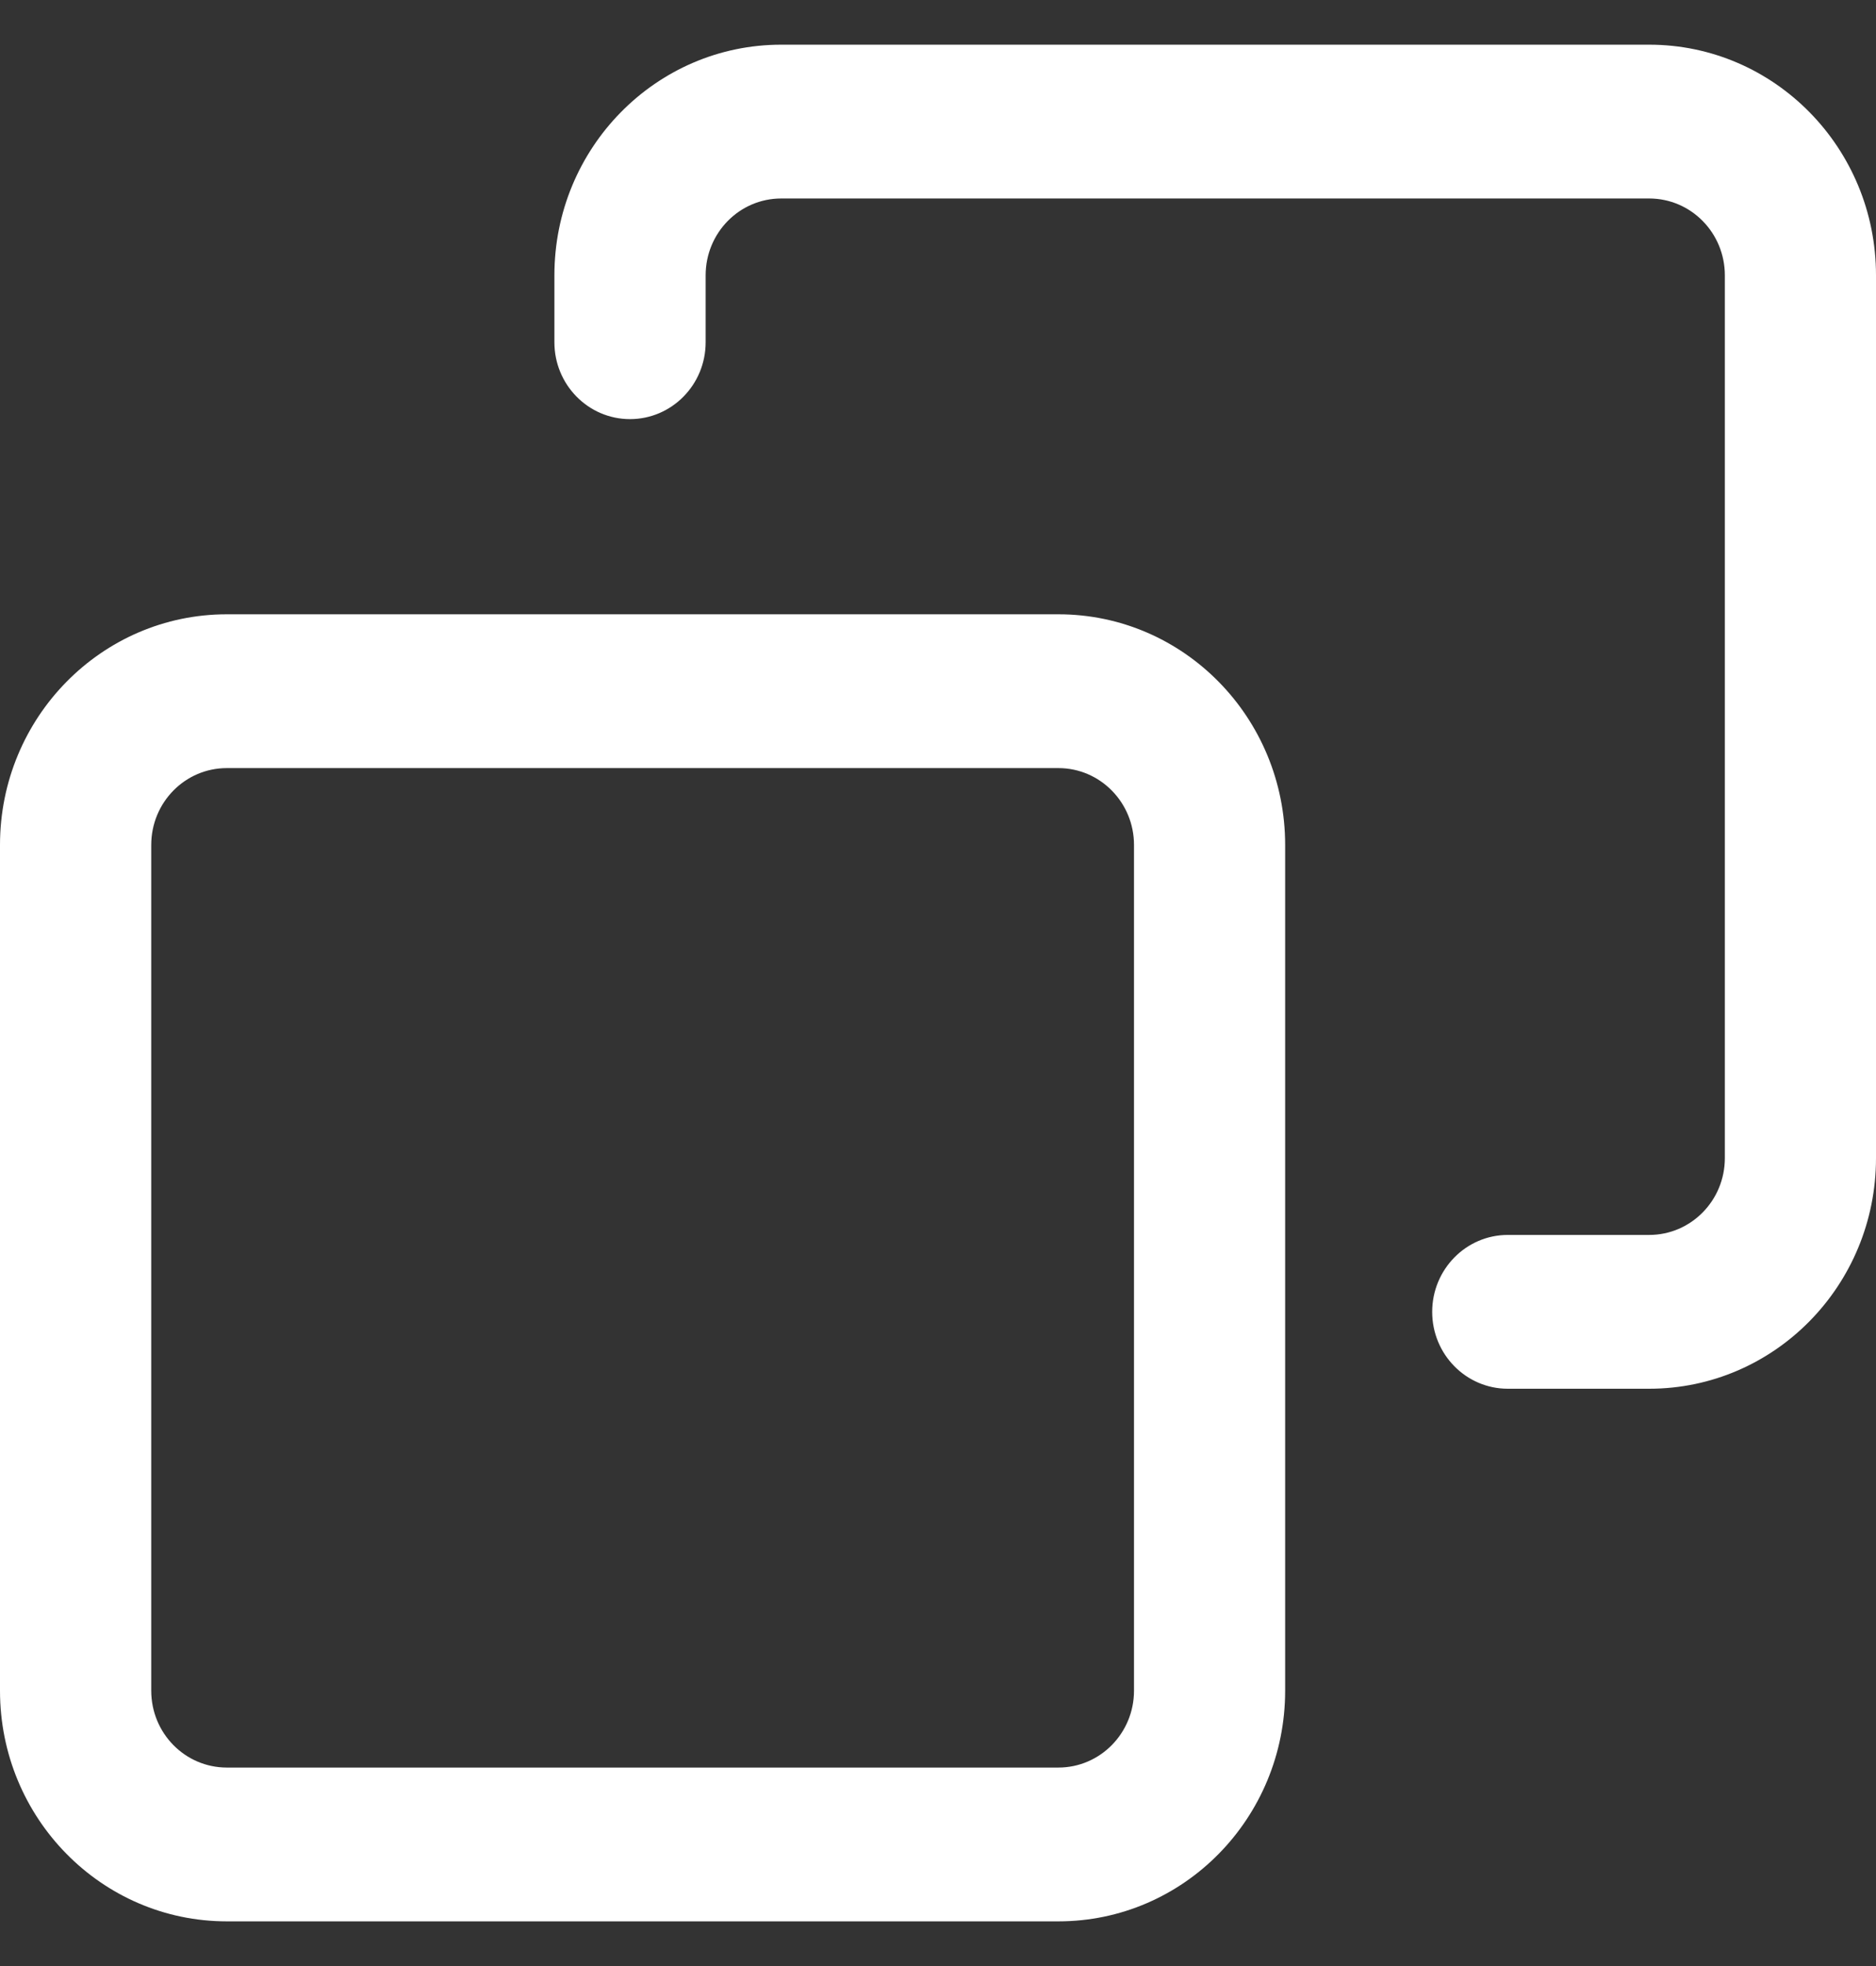 <svg width="21" height="22" viewBox="0 0 21 22" fill="none" xmlns="http://www.w3.org/2000/svg">
<rect x="0" y="0" width="21" height="22" fill="#333333" stroke="none"/>
<path fill-rule="evenodd" clip-rule="evenodd" d="M8.745 0.5C7.343 0.5 6.206 1.656 6.206 3.081V3.83C6.206 4.305 6.585 4.69 7.052 4.69C7.52 4.69 7.899 4.305 7.899 3.83V3.081C7.899 2.606 8.277 2.221 8.745 2.221H18.461C18.929 2.221 19.308 2.606 19.308 3.081V12.959C19.308 13.434 18.929 13.819 18.461 13.819H16.878C16.411 13.819 16.032 14.205 16.032 14.68C16.032 15.155 16.411 15.54 16.878 15.54H18.461C19.863 15.54 21 14.385 21 12.959V3.081C21 1.656 19.863 0.5 18.461 0.5H8.745Z" fill="white"/>
<path fill-rule="evenodd" clip-rule="evenodd" d="M0 9.455C0 8.03 1.137 6.874 2.539 6.874H11.848C13.25 6.874 14.386 8.03 14.386 9.455V18.919C14.386 20.345 13.25 21.5 11.848 21.5H2.539C1.137 21.5 0 20.345 0 18.919V9.455ZM2.539 8.595C2.071 8.595 1.693 8.98 1.693 9.455V18.919C1.693 19.394 2.071 19.779 2.539 19.779H11.848C12.315 19.779 12.694 19.394 12.694 18.919V9.455C12.694 8.98 12.315 8.595 11.848 8.595H2.539Z" fill="white"/>
</svg>
